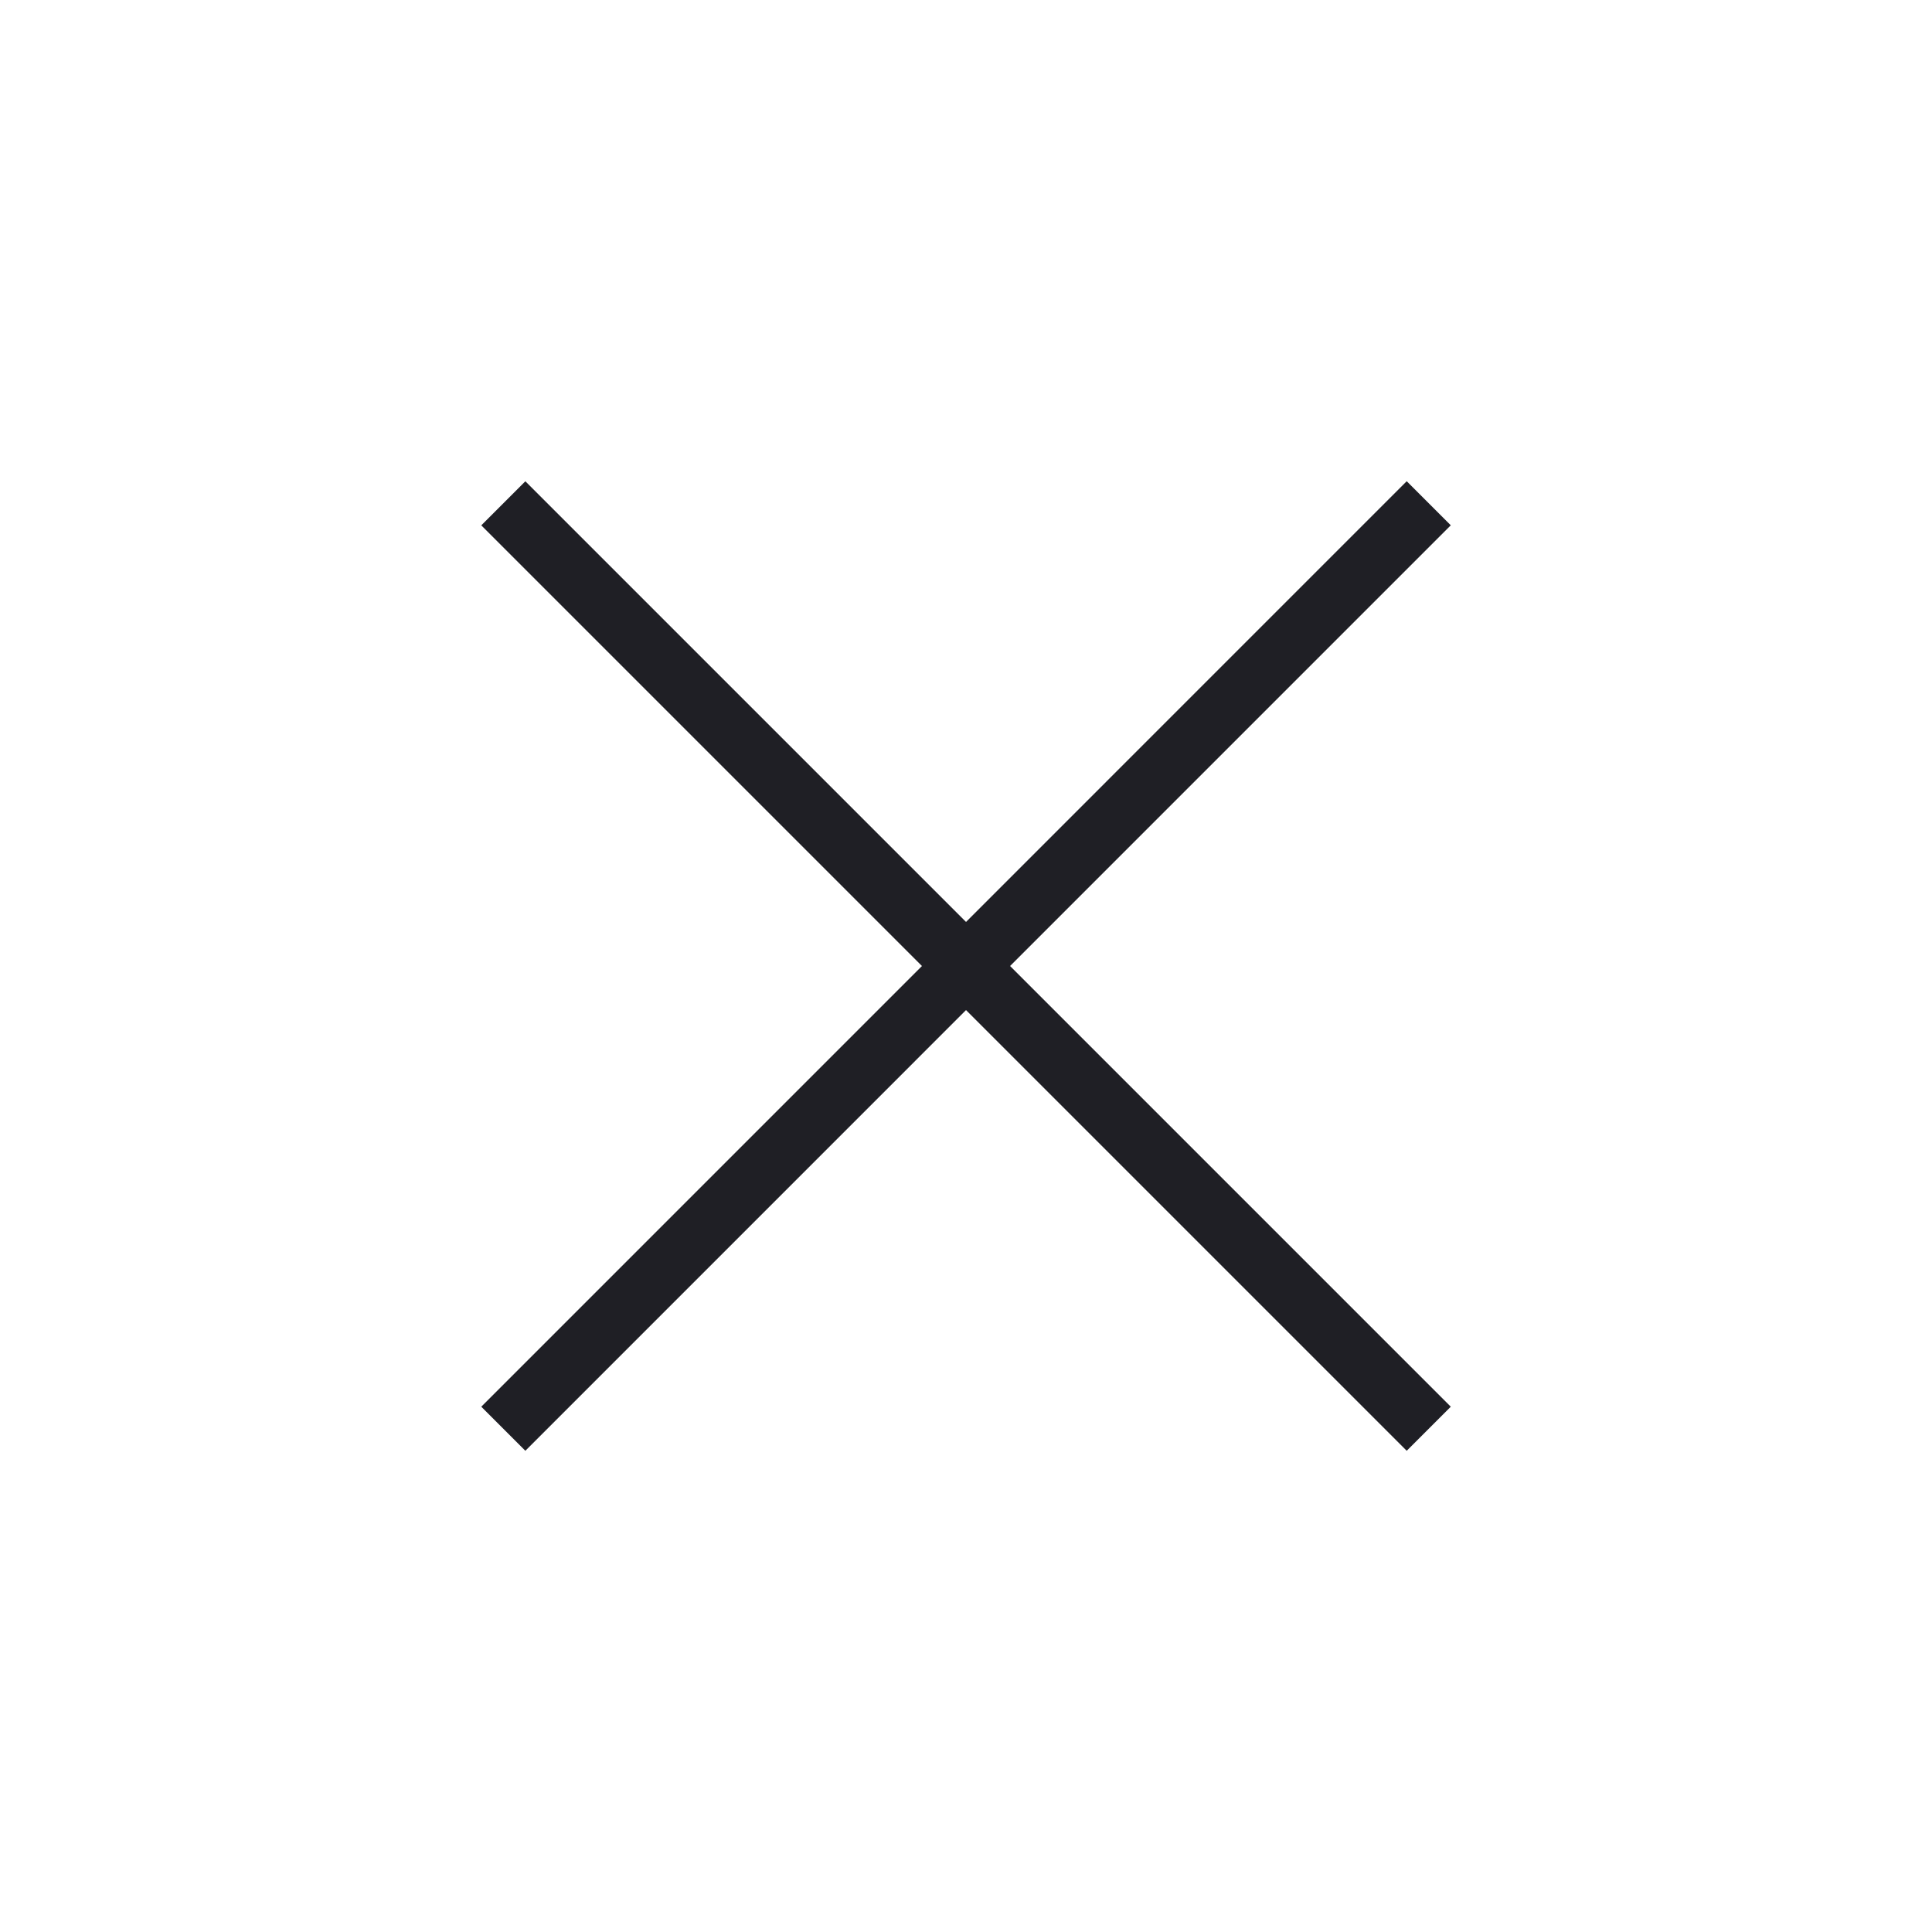 <svg width="31" height="31" viewBox="0 0 31 31" fill="none" xmlns="http://www.w3.org/2000/svg">
<path d="M22.925 8.075L8.076 22.925" stroke="#1F1F25"/>
<path d="M22.925 22.925L8.076 8.076" stroke="#1F1F25"/>
</svg>
